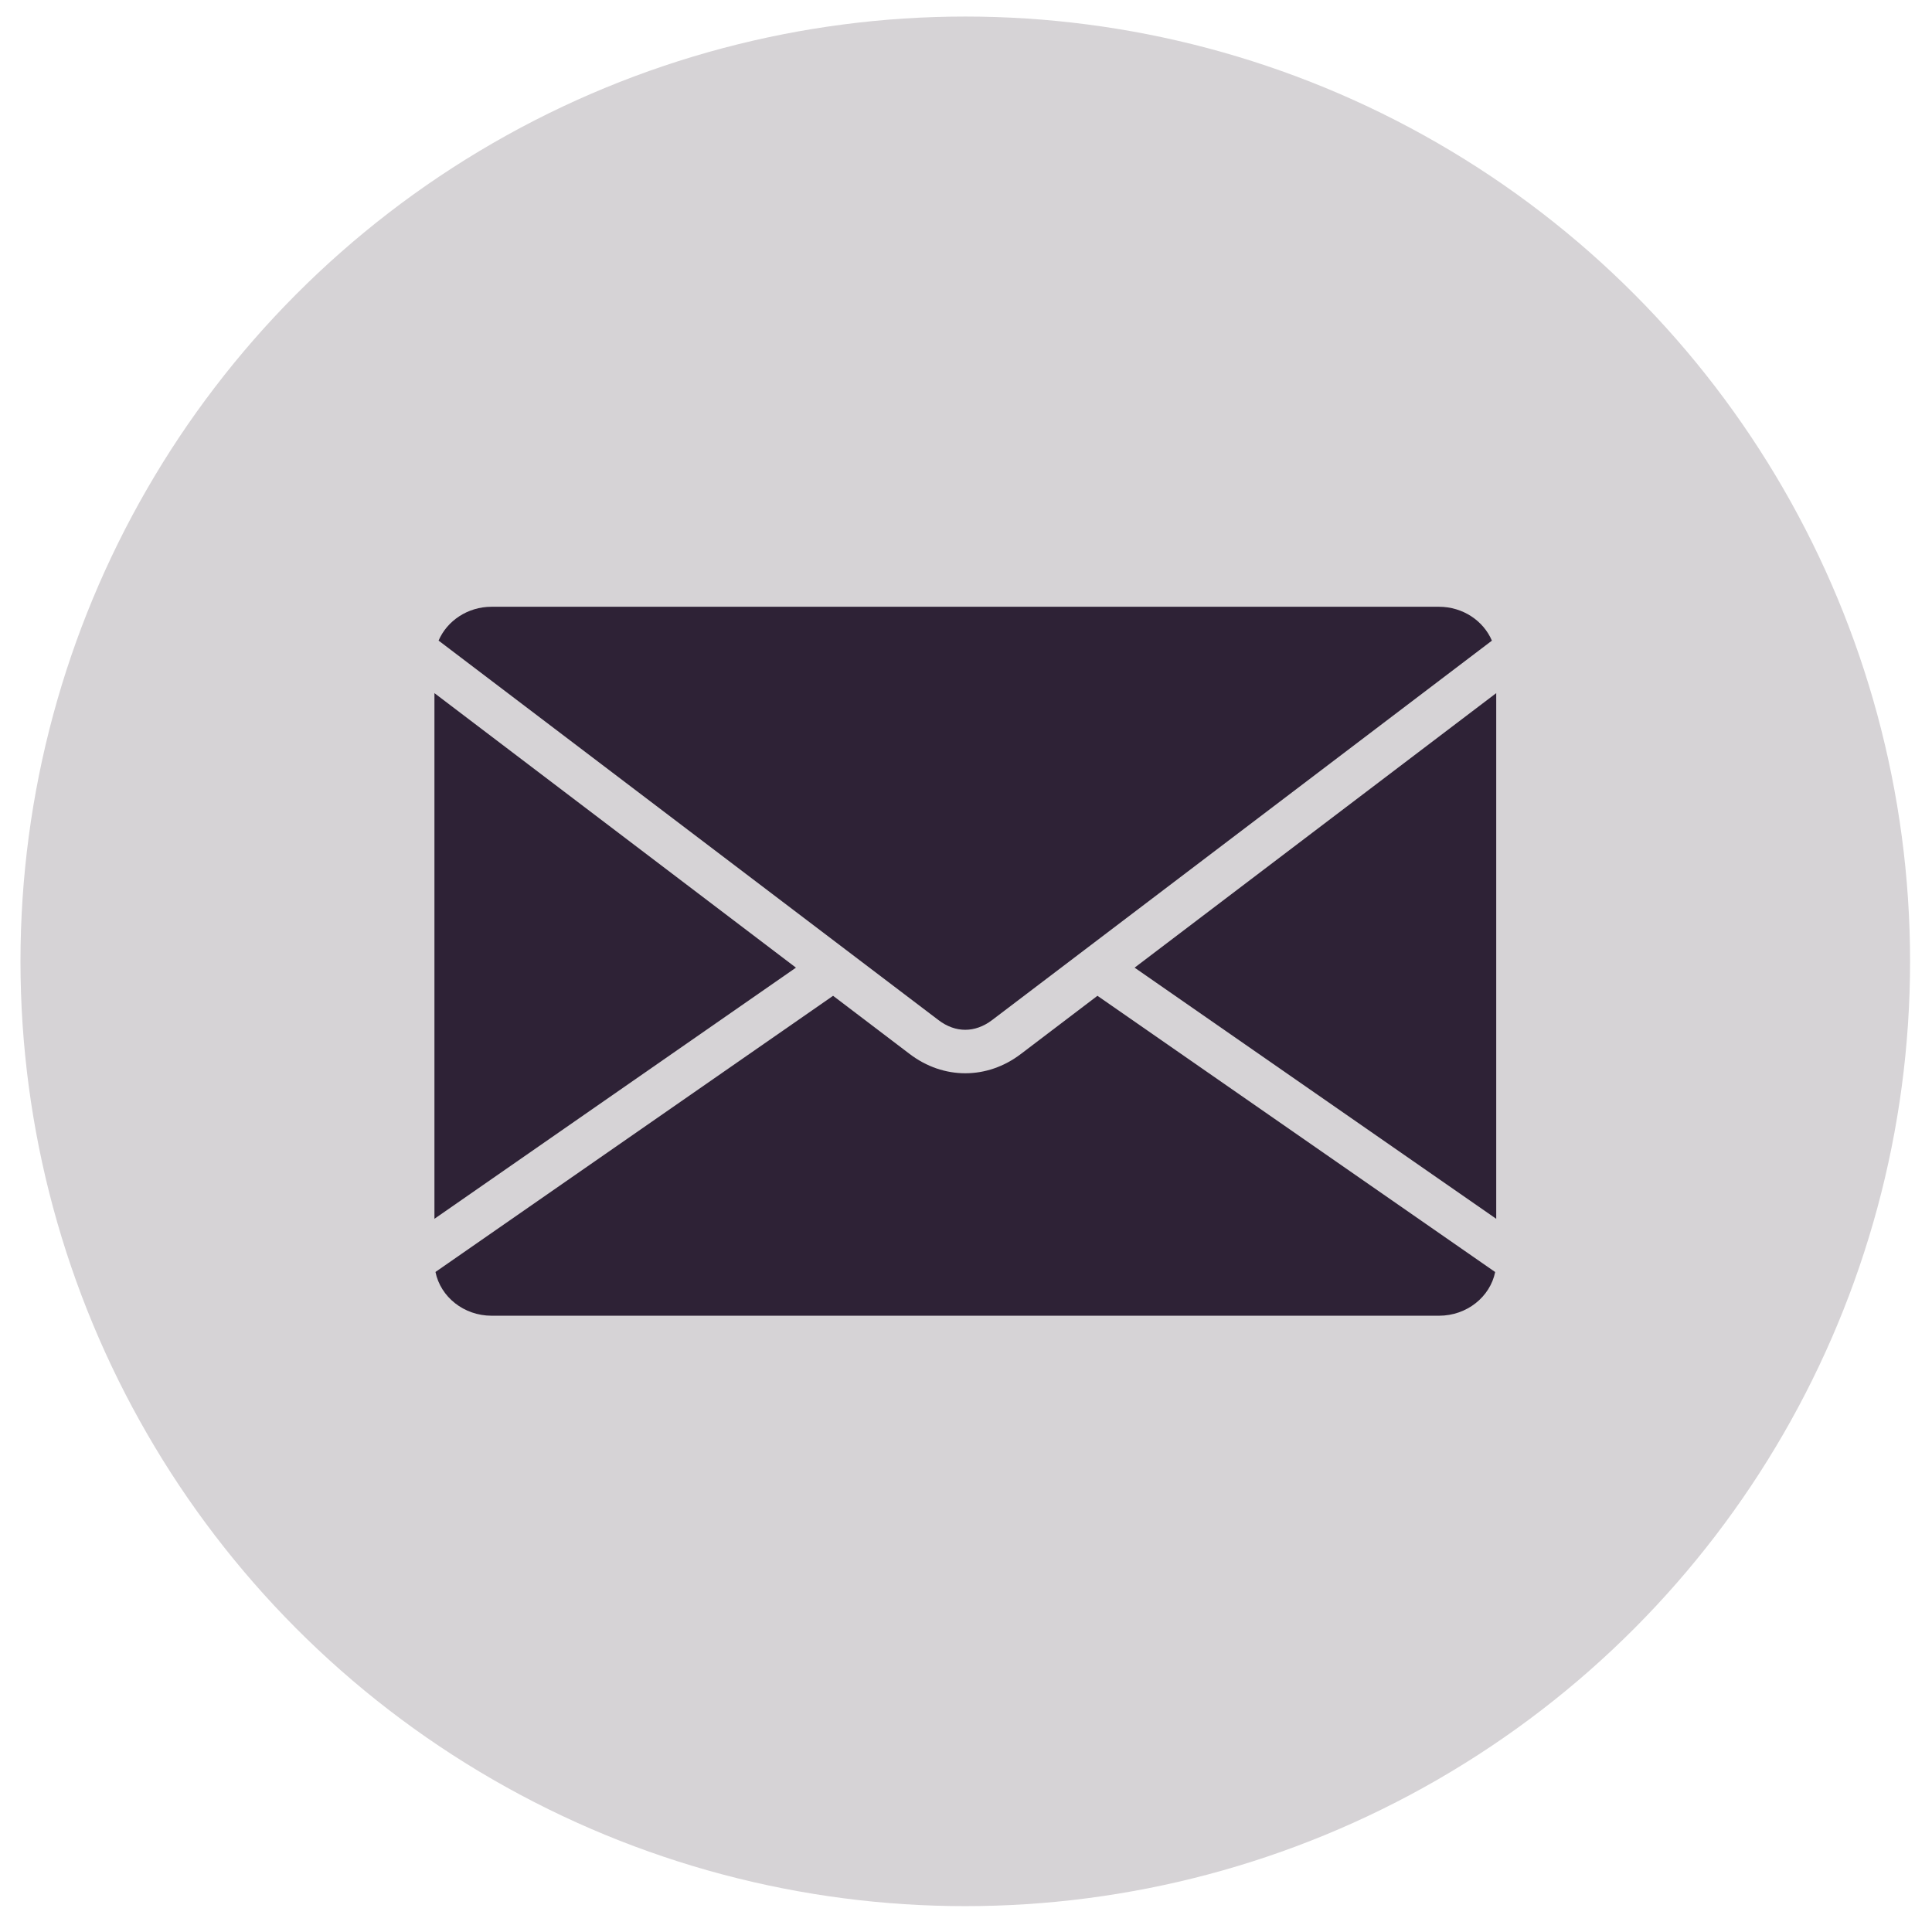 <?xml version="1.0" encoding="UTF-8"?>
<svg id="_圖層_1" data-name="圖層 1" xmlns="http://www.w3.org/2000/svg" viewBox="0 0 186.78 186.78">
  <defs>
    <style>
      .cls-1 {
        fill: #d6d3d6;
      }

      .cls-2 {
        fill: #2e2236;
      }
    </style>
  </defs>
  <circle class="cls-1" cx="93.32" cy="92.94" r="91.34"/>
  <g>
    <polygon class="cls-2" points="144.65 67.01 144.65 117.83 109.69 93.55 144.65 67.01"/>
    <path class="cls-2" d="M144.55,122.97c-.49,2.41-2.74,4.23-5.43,4.23H47.53c-2.69,0-4.94-1.82-5.43-4.23l38.37-26.65s.05-.03.07-.05l7.41,5.63c1.63,1.24,3.5,1.86,5.37,1.86s3.74-.62,5.37-1.86l7.41-5.63s.04.03.07.05l38.37,26.65Z"/>
    <polygon class="cls-2" points="76.95 93.55 42 117.83 42 67.01 76.95 93.55"/>
    <path class="cls-2" d="M144.24,61.93l-48.33,36.69c-1.65,1.25-3.54,1.25-5.18,0l-48.33-36.69c.82-1.91,2.81-3.27,5.12-3.27h91.59c2.31,0,4.3,1.35,5.12,3.27Z"/>
  </g>
</svg>
